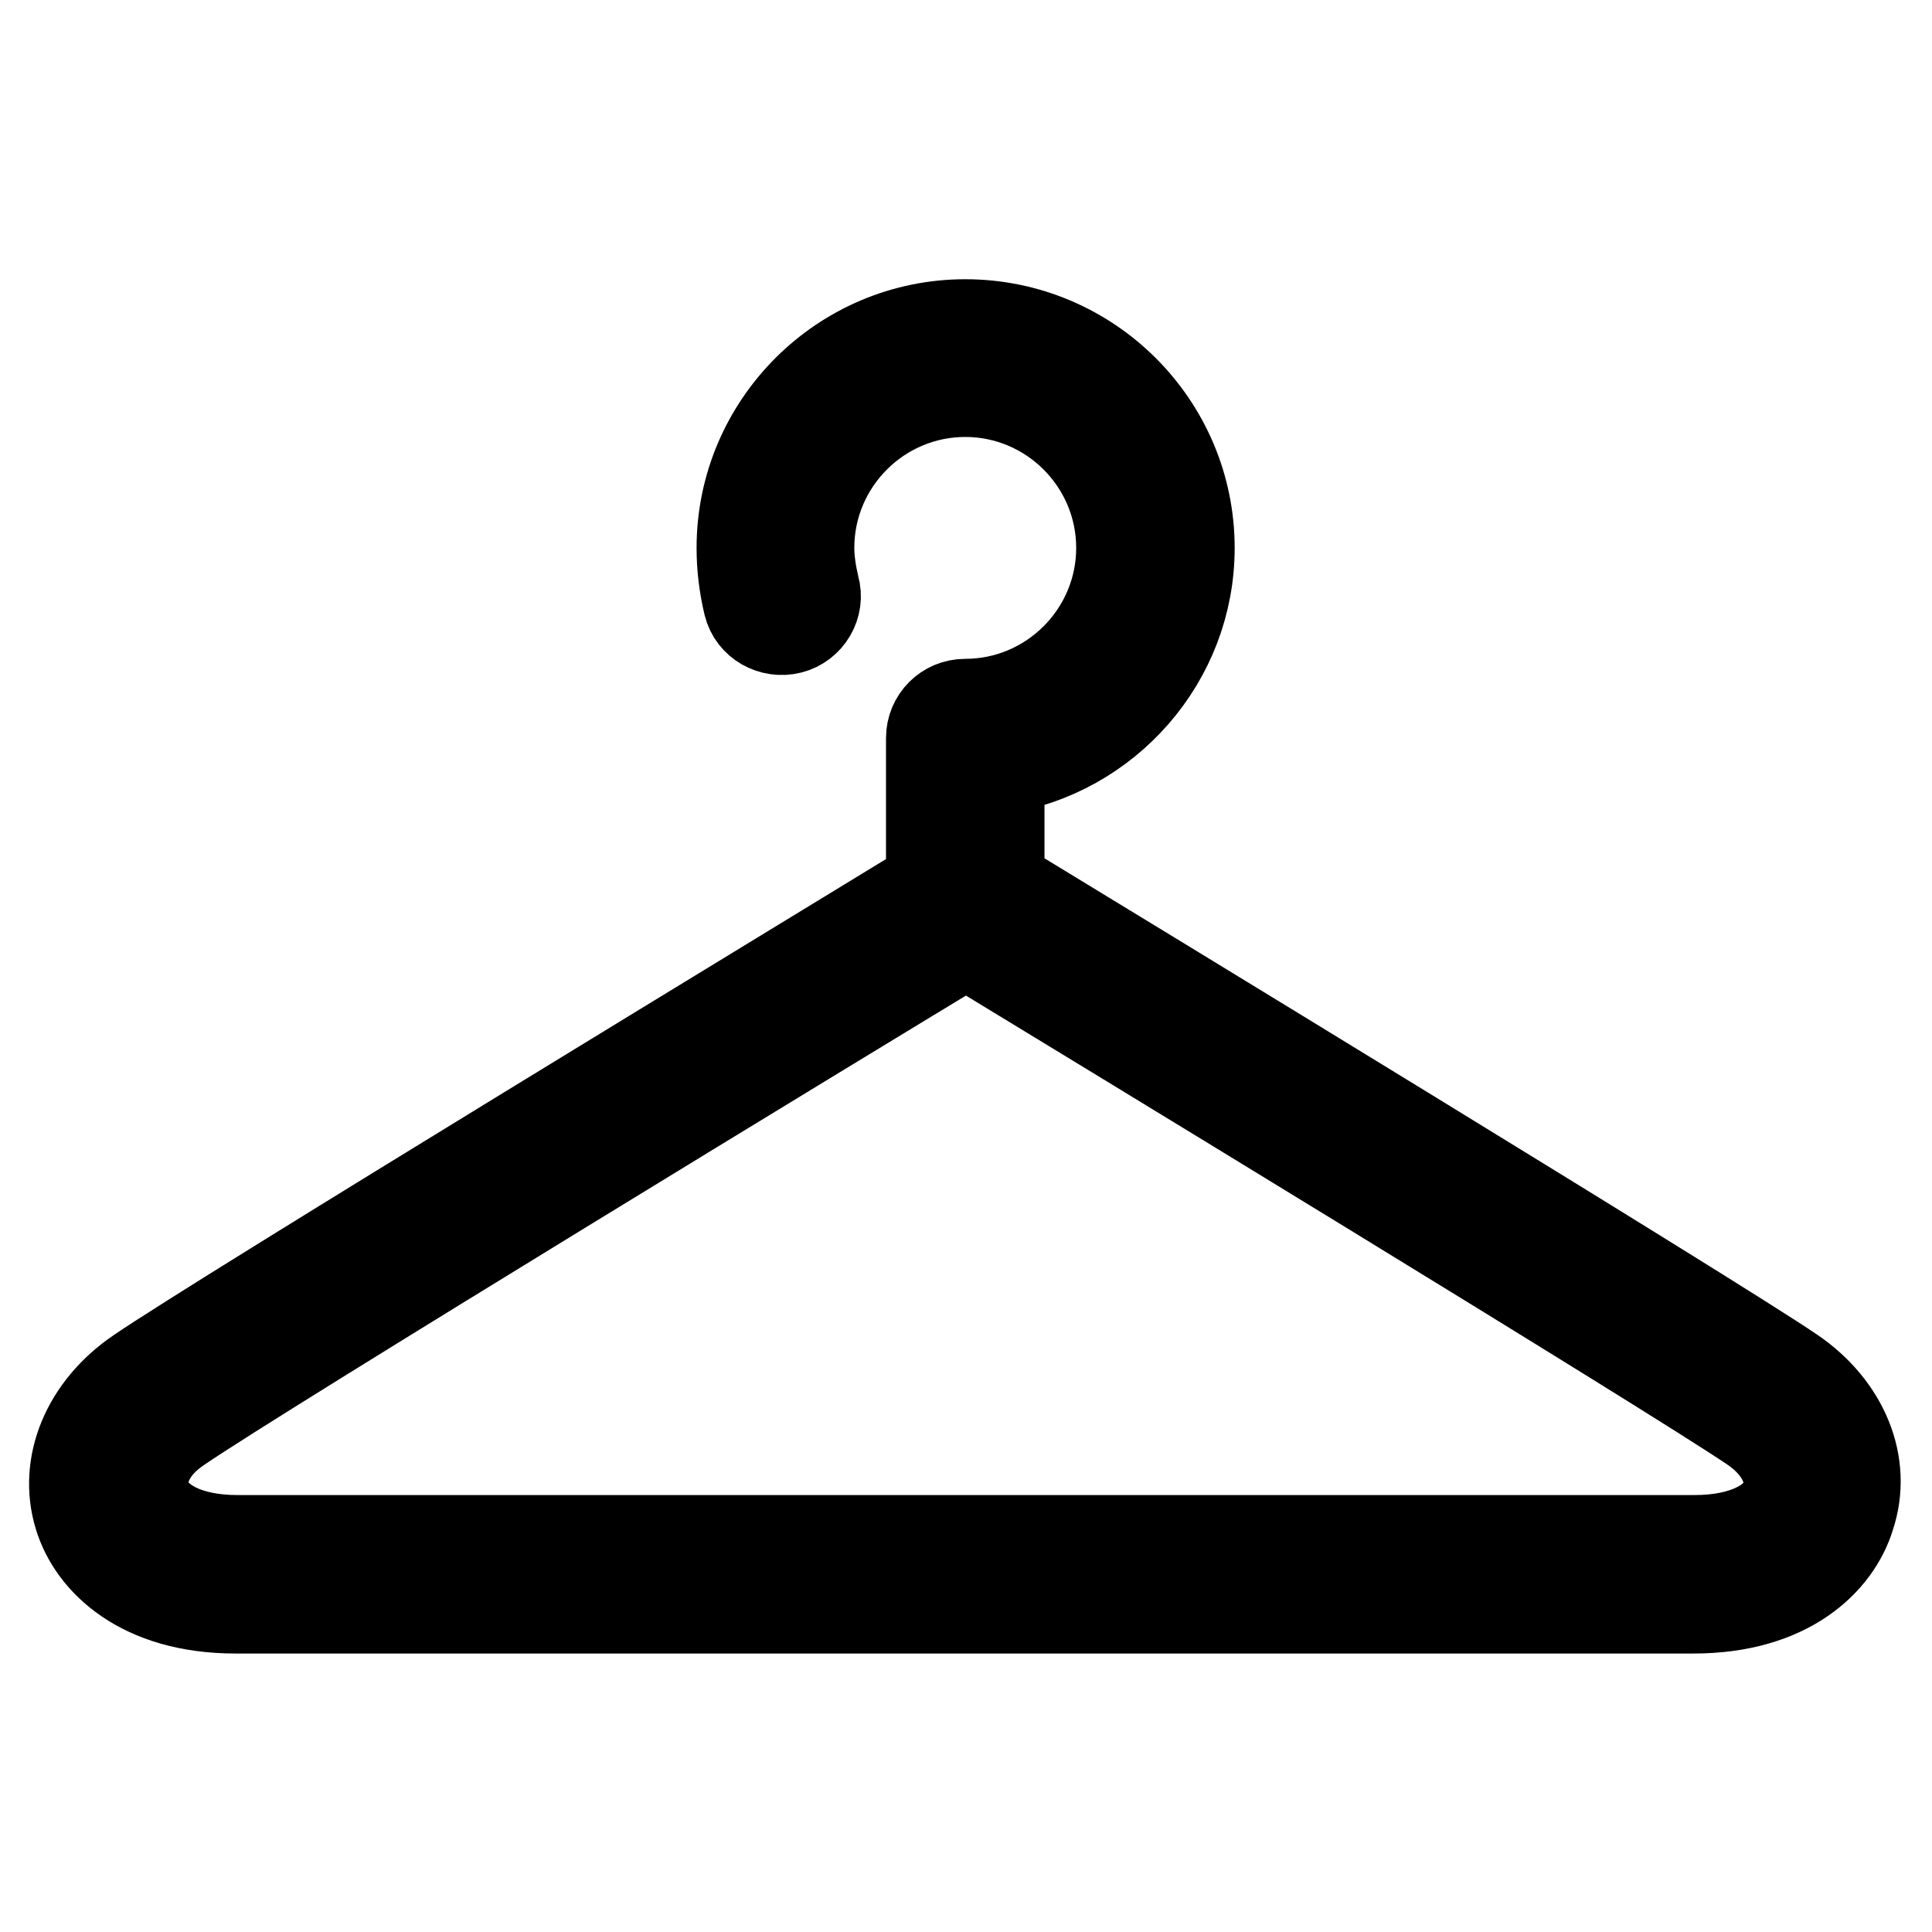 <?xml version="1.0" encoding="utf-8"?>
<!-- Svg Vector Icons : http://www.onlinewebfonts.com/icon -->
<!DOCTYPE svg PUBLIC "-//W3C//DTD SVG 1.1//EN" "http://www.w3.org/Graphics/SVG/1.1/DTD/svg11.dtd">
<svg version="1.1" xmlns="http://www.w3.org/2000/svg" xmlns:xlink="http://www.w3.org/1999/xlink" x="0px" y="0px" viewBox="0 0 256 256" enable-background="new 0 0 256 256" xml:space="preserve">
<g> <path stroke-width="12" fill-opacity="0" stroke="#000000"  d="M237.4,181.8c-10.6-7.2-90.2-55.7-105-64.7v-15.2c14.2-2.2,25.2-14.5,25.2-29.3c0-16.3-13.3-29.6-29.7-29.6 c-16.3,0-29.6,13.3-29.6,29.6c0,2.5,0.3,5,0.9,7.5c0.6,2.4,3.1,3.8,5.5,3.2c2.4-0.6,3.9-3.1,3.2-5.5c-0.4-1.7-0.7-3.5-0.7-5.2 c0-11.4,9.3-20.7,20.7-20.7c11.4,0,20.7,9.3,20.7,20.7c0,11.4-9.3,20.7-20.7,20.7c-2.5,0-4.5,2-4.5,4.5v19.4 c-12.4,7.6-94.2,57.3-105,64.7c-6.9,4.7-10,12.2-7.9,19c1.8,5.9,8.2,12.2,20.7,12.2h193.2c12.5,0,18.9-6.3,20.7-12.2 C247.4,194,244.3,186.5,237.4,181.8z M236.8,198.2c-1.1,3.6-5.8,5.9-12.2,5.9H31.4c-6.4,0-11-2.3-12.2-5.9c-0.9-3,0.7-6.5,4.4-9 c10.3-7.1,91-56.2,104.4-64.3c15.3,9.3,94,57.2,104.4,64.3C236,191.7,237.7,195.2,236.8,198.2L236.8,198.2z"/></g>
</svg>